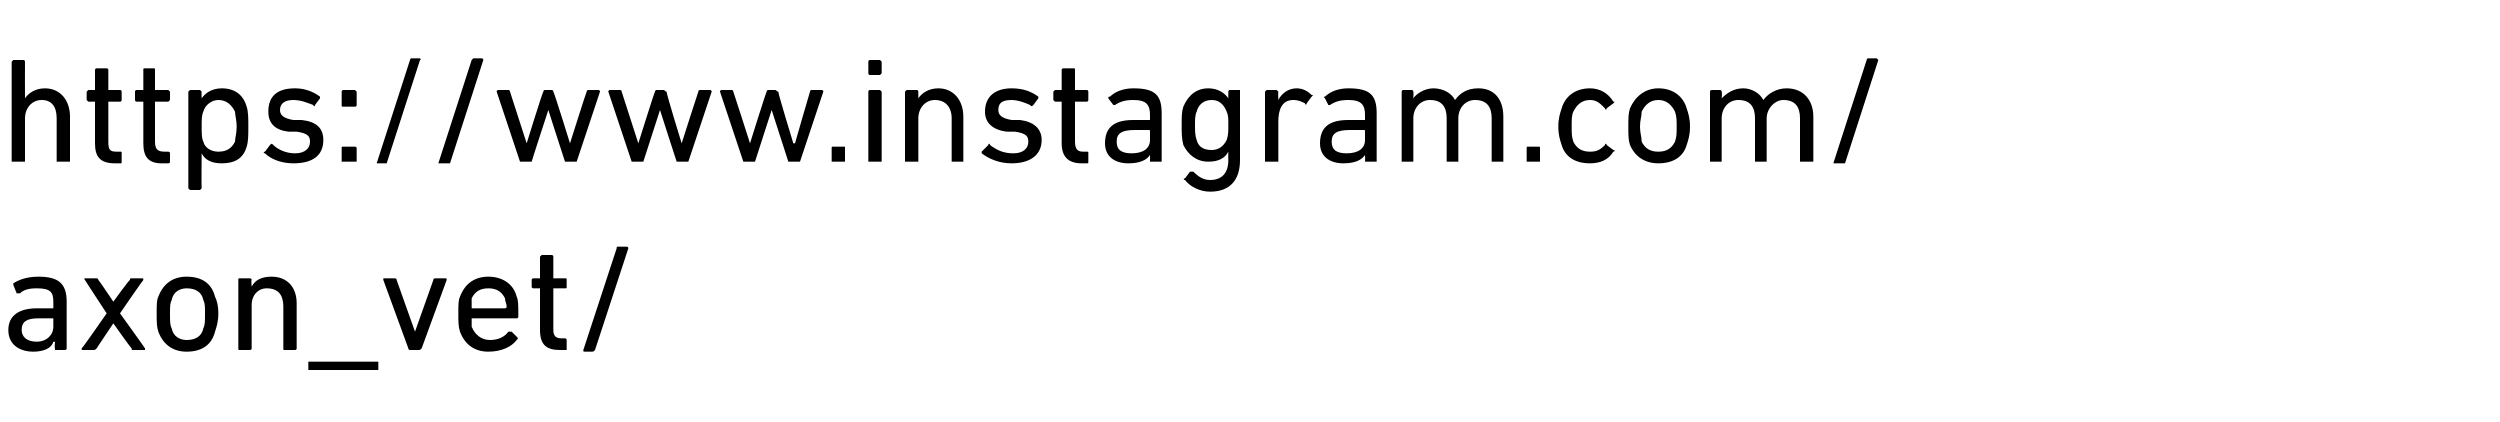 <?xml version="1.0" standalone="no"?><!DOCTYPE svg PUBLIC "-//W3C//DTD SVG 1.1//EN" "http://www.w3.org/Graphics/SVG/1.1/DTD/svg11.dtd"><svg xmlns="http://www.w3.org/2000/svg" version="1.1" width="150px" height="25.3px" viewBox="0 -3 150 25.3" style="top:-3px">  <desc>https://www.instagram.com/ axon_vet/</desc>  <defs/>  <g id="Polygon11704">    <path d="M 3.3 18 C 3.3 18 3.3 18 3.3 17.9 C 3.26 17.91 3.3 17.5 3.3 17.5 C 3.3 17.5 3.25 17.53 3.2 17.5 C 3.1 17.9 2.6 18.1 2 18.1 C 1.2 18.1 0.5 17.7 0.5 16.8 C 0.5 15.9 1.2 15.5 2.2 15.5 C 2.2 15.5 3.2 15.5 3.2 15.5 C 3.2 15.5 3.2 15.5 3.2 15.4 C 3.2 15.4 3.2 15.1 3.2 15.1 C 3.2 14.5 3 14.3 2.2 14.3 C 1.7 14.3 1.4 14.4 1.2 14.6 C 1.1 14.6 1.1 14.6 1 14.6 C 1 14.6 0.8 14.1 0.8 14.1 C 0.8 14.1 0.8 14 0.8 14 C 1.1 13.8 1.6 13.6 2.3 13.6 C 3.5 13.6 4 14 4 15.1 C 4 15.1 4 17.9 4 17.9 C 4 18 3.9 18 3.9 18 C 3.9 18 3.3 18 3.3 18 Z M 3.2 16.6 C 3.2 16.6 3.2 16.1 3.2 16.1 C 3.2 16.1 3.2 16.1 3.2 16.1 C 3.2 16.1 2.3 16.1 2.3 16.1 C 1.6 16.1 1.3 16.3 1.3 16.8 C 1.3 17.2 1.6 17.5 2.2 17.5 C 2.8 17.5 3.2 17.1 3.2 16.6 Z M 8 18 C 7.9 18 7.9 18 7.9 17.9 C 7.87 17.92 6.8 16.4 6.8 16.4 L 6.8 16.4 C 6.8 16.4 5.78 17.92 5.8 17.9 C 5.7 18 5.7 18 5.6 18 C 5.6 18 5 18 5 18 C 4.9 18 4.9 18 4.9 17.9 C 4.94 17.91 6.4 15.8 6.4 15.8 C 6.4 15.8 5.07 13.78 5.1 13.8 C 5 13.7 5.1 13.7 5.1 13.7 C 5.1 13.7 5.8 13.7 5.8 13.7 C 5.8 13.7 5.9 13.7 5.9 13.8 C 5.91 13.77 6.8 15.1 6.8 15.1 L 6.8 15.1 C 6.8 15.1 7.76 13.77 7.8 13.8 C 7.8 13.7 7.8 13.7 7.9 13.7 C 7.9 13.7 8.5 13.7 8.5 13.7 C 8.6 13.7 8.6 13.7 8.6 13.8 C 8.59 13.78 7.2 15.8 7.2 15.8 C 7.2 15.8 8.72 17.91 8.7 17.9 C 8.7 18 8.7 18 8.7 18 C 8.7 18 8 18 8 18 Z M 9.5 16.9 C 9.4 16.6 9.4 16.3 9.4 15.8 C 9.4 15.3 9.4 15 9.5 14.8 C 9.8 14 10.4 13.6 11.2 13.6 C 12.1 13.6 12.7 14 12.9 14.8 C 13 15 13.1 15.3 13.1 15.8 C 13.1 16.3 13 16.6 12.9 16.9 C 12.7 17.7 12.1 18.1 11.2 18.1 C 10.4 18.1 9.8 17.7 9.5 16.9 Z M 12.2 16.7 C 12.3 16.5 12.3 16.3 12.3 15.8 C 12.3 15.4 12.3 15.2 12.2 15 C 12.1 14.5 11.7 14.3 11.2 14.3 C 10.8 14.3 10.4 14.5 10.3 15 C 10.2 15.2 10.2 15.4 10.2 15.8 C 10.2 16.3 10.2 16.5 10.3 16.7 C 10.4 17.2 10.8 17.4 11.2 17.4 C 11.7 17.4 12.1 17.2 12.2 16.7 Z M 17.1 18 C 17 18 17 18 17 17.9 C 17 17.9 17 15.4 17 15.4 C 17 14.7 16.7 14.3 16 14.3 C 15.5 14.3 15.1 14.7 15.1 15.3 C 15.1 15.3 15.1 17.9 15.1 17.9 C 15.1 18 15 18 15 18 C 15 18 14.4 18 14.4 18 C 14.3 18 14.3 18 14.3 17.9 C 14.3 17.9 14.3 13.8 14.3 13.8 C 14.3 13.7 14.3 13.7 14.4 13.7 C 14.4 13.7 15 13.7 15 13.7 C 15 13.7 15.1 13.7 15.1 13.8 C 15.06 13.78 15.1 14.2 15.1 14.2 C 15.1 14.2 15.07 14.17 15.1 14.2 C 15.3 13.8 15.7 13.6 16.3 13.6 C 17.2 13.6 17.8 14.2 17.8 15.2 C 17.8 15.2 17.8 17.9 17.8 17.9 C 17.8 18 17.7 18 17.7 18 C 17.7 18 17.1 18 17.1 18 Z M 18.5 19.2 L 18.5 18.7 L 22.7 18.7 L 22.7 19.2 L 18.5 19.2 Z M 24.6 18 C 24.6 18 24.5 18 24.5 17.9 C 24.5 17.9 23 13.8 23 13.8 C 23 13.7 23 13.7 23 13.7 C 23 13.7 23.7 13.7 23.7 13.7 C 23.7 13.7 23.8 13.7 23.8 13.8 C 23.79 13.78 24.9 16.9 24.9 16.9 L 24.9 16.9 C 24.9 16.9 26.01 13.78 26 13.8 C 26 13.7 26.1 13.7 26.1 13.7 C 26.1 13.7 26.7 13.7 26.7 13.7 C 26.8 13.7 26.8 13.7 26.8 13.8 C 26.8 13.8 25.3 17.9 25.3 17.9 C 25.2 18 25.2 18 25.1 18 C 25.1 18 24.6 18 24.6 18 Z M 27.6 16.9 C 27.5 16.6 27.5 16.3 27.5 15.8 C 27.5 15.3 27.5 15 27.6 14.8 C 27.9 14 28.5 13.6 29.3 13.6 C 30.1 13.6 30.8 14 31 14.8 C 31.1 15 31.1 15.3 31.1 16 C 31.1 16 31.1 16.1 31 16.1 C 31 16.1 28.3 16.1 28.3 16.1 C 28.3 16.1 28.3 16.1 28.3 16.1 C 28.3 16.4 28.3 16.5 28.3 16.6 C 28.5 17.1 28.9 17.4 29.4 17.4 C 29.9 17.4 30.3 17.2 30.5 16.9 C 30.6 16.9 30.6 16.9 30.7 16.9 C 30.7 16.9 31 17.2 31 17.2 C 31.1 17.3 31.1 17.3 31 17.4 C 30.7 17.8 30.1 18.1 29.3 18.1 C 28.5 18.1 27.9 17.7 27.6 16.9 Z M 30.3 15.5 C 30.3 15.5 30.4 15.5 30.4 15.4 C 30.4 15.2 30.3 15.1 30.3 14.9 C 30.1 14.5 29.8 14.3 29.3 14.3 C 28.8 14.3 28.5 14.5 28.3 14.9 C 28.3 15.1 28.3 15.2 28.3 15.4 C 28.3 15.5 28.3 15.5 28.3 15.5 C 28.3 15.5 30.3 15.5 30.3 15.5 Z M 33.6 18 C 32.8 18 32.4 17.7 32.4 16.8 C 32.4 16.8 32.4 14.4 32.4 14.4 C 32.4 14.3 32.4 14.3 32.4 14.3 C 32.4 14.3 32 14.3 32 14.3 C 32 14.3 31.9 14.3 31.9 14.2 C 31.9 14.2 31.9 13.8 31.9 13.8 C 31.9 13.7 32 13.7 32 13.7 C 32 13.7 32.4 13.7 32.4 13.7 C 32.4 13.7 32.4 13.7 32.4 13.6 C 32.4 13.6 32.4 12.4 32.4 12.4 C 32.4 12.4 32.5 12.3 32.5 12.3 C 32.5 12.3 33.1 12.3 33.1 12.3 C 33.2 12.3 33.2 12.4 33.2 12.4 C 33.2 12.4 33.2 13.6 33.2 13.6 C 33.2 13.7 33.2 13.7 33.2 13.7 C 33.2 13.7 33.9 13.7 33.9 13.7 C 34 13.7 34 13.7 34 13.8 C 34 13.8 34 14.2 34 14.2 C 34 14.3 34 14.3 33.9 14.3 C 33.9 14.3 33.2 14.3 33.2 14.3 C 33.2 14.3 33.2 14.3 33.2 14.4 C 33.2 14.4 33.2 16.8 33.2 16.8 C 33.2 17.2 33.4 17.3 33.7 17.3 C 33.7 17.3 33.9 17.3 33.9 17.3 C 34 17.3 34 17.4 34 17.4 C 34 17.4 34 18 34 18 C 34 18 34 18 33.9 18 C 33.9 18 33.6 18 33.6 18 Z M 37 11.9 C 37 11.8 37 11.8 37.1 11.8 C 37.1 11.8 37.6 11.8 37.6 11.8 C 37.6 11.8 37.7 11.8 37.7 11.9 C 37.7 11.9 35.7 18 35.7 18 C 35.6 18.1 35.6 18.1 35.5 18.1 C 35.5 18.1 35.1 18.1 35.1 18.1 C 35 18.1 35 18.1 35 18 C 35 18 37 11.9 37 11.9 Z " stroke="none" fill="#000"/>  </g>  <g id="Polygon11703">    <path d="M 3.5 6.7 C 3.5 6.7 3.4 6.7 3.4 6.7 C 3.4 6.7 3.4 4.1 3.4 4.1 C 3.4 3.4 3.1 3 2.5 3 C 1.9 3 1.5 3.5 1.5 4.1 C 1.5 4.1 1.5 6.7 1.5 6.7 C 1.5 6.7 1.5 6.7 1.4 6.7 C 1.4 6.7 0.8 6.7 0.8 6.7 C 0.8 6.7 0.7 6.7 0.7 6.7 C 0.7 6.7 0.7 0.7 0.7 0.7 C 0.7 0.7 0.8 0.6 0.8 0.6 C 0.8 0.6 1.4 0.6 1.4 0.6 C 1.5 0.6 1.5 0.7 1.5 0.7 C 1.49 0.72 1.5 2.9 1.5 2.9 C 1.5 2.9 1.5 2.92 1.5 2.9 C 1.7 2.6 2.1 2.3 2.7 2.3 C 3.6 2.3 4.2 3 4.2 4 C 4.2 4 4.2 6.7 4.2 6.7 C 4.2 6.7 4.2 6.7 4.1 6.7 C 4.1 6.7 3.5 6.7 3.5 6.7 Z M 6.9 6.8 C 6 6.8 5.7 6.4 5.7 5.6 C 5.7 5.6 5.7 3.1 5.7 3.1 C 5.7 3.1 5.7 3.1 5.7 3.1 C 5.7 3.1 5.3 3.1 5.3 3.1 C 5.3 3.1 5.2 3 5.2 3 C 5.2 3 5.2 2.5 5.2 2.5 C 5.2 2.5 5.3 2.4 5.3 2.4 C 5.3 2.4 5.7 2.4 5.7 2.4 C 5.7 2.4 5.7 2.4 5.7 2.4 C 5.7 2.4 5.7 1.2 5.7 1.2 C 5.7 1.1 5.8 1.1 5.8 1.1 C 5.8 1.1 6.4 1.1 6.4 1.1 C 6.4 1.1 6.5 1.1 6.5 1.2 C 6.5 1.2 6.5 2.4 6.5 2.4 C 6.5 2.4 6.5 2.4 6.5 2.4 C 6.5 2.4 7.2 2.4 7.2 2.4 C 7.3 2.4 7.3 2.5 7.3 2.5 C 7.3 2.5 7.3 3 7.3 3 C 7.3 3 7.3 3.1 7.2 3.1 C 7.2 3.1 6.5 3.1 6.5 3.1 C 6.5 3.1 6.5 3.1 6.5 3.1 C 6.5 3.1 6.5 5.5 6.5 5.5 C 6.5 6 6.6 6.1 7 6.1 C 7 6.1 7.2 6.1 7.2 6.1 C 7.3 6.1 7.3 6.1 7.3 6.2 C 7.3 6.2 7.3 6.7 7.3 6.7 C 7.3 6.8 7.3 6.8 7.2 6.8 C 7.2 6.8 6.9 6.8 6.9 6.8 Z M 9.7 6.8 C 8.9 6.8 8.6 6.4 8.6 5.6 C 8.6 5.6 8.6 3.1 8.6 3.1 C 8.6 3.1 8.6 3.1 8.5 3.1 C 8.5 3.1 8.2 3.1 8.2 3.1 C 8.1 3.1 8.1 3 8.1 3 C 8.1 3 8.1 2.5 8.1 2.5 C 8.1 2.5 8.1 2.4 8.2 2.4 C 8.2 2.4 8.5 2.4 8.5 2.4 C 8.6 2.4 8.6 2.4 8.6 2.4 C 8.6 2.4 8.6 1.2 8.6 1.2 C 8.6 1.1 8.6 1.1 8.7 1.1 C 8.7 1.1 9.2 1.1 9.2 1.1 C 9.3 1.1 9.3 1.1 9.3 1.2 C 9.3 1.2 9.3 2.4 9.3 2.4 C 9.3 2.4 9.3 2.4 9.4 2.4 C 9.4 2.4 10.1 2.4 10.1 2.4 C 10.1 2.4 10.2 2.5 10.2 2.5 C 10.2 2.5 10.2 3 10.2 3 C 10.2 3 10.1 3.1 10.1 3.1 C 10.1 3.1 9.4 3.1 9.4 3.1 C 9.3 3.1 9.3 3.1 9.3 3.1 C 9.3 3.1 9.3 5.5 9.3 5.5 C 9.3 6 9.5 6.1 9.9 6.1 C 9.9 6.1 10.1 6.1 10.1 6.1 C 10.1 6.1 10.2 6.1 10.2 6.2 C 10.2 6.2 10.2 6.7 10.2 6.7 C 10.2 6.8 10.1 6.8 10.1 6.8 C 10.1 6.8 9.7 6.8 9.7 6.8 Z M 11.4 8.4 C 11.4 8.4 11.3 8.3 11.3 8.3 C 11.3 8.3 11.3 2.5 11.3 2.5 C 11.3 2.5 11.4 2.4 11.4 2.4 C 11.4 2.4 12 2.4 12 2.4 C 12 2.4 12.1 2.5 12.1 2.5 C 12.08 2.53 12.1 2.9 12.1 2.9 C 12.1 2.9 12.09 2.93 12.1 2.9 C 12.3 2.6 12.7 2.3 13.3 2.3 C 14.1 2.3 14.6 2.7 14.8 3.4 C 14.9 3.7 14.9 4.1 14.9 4.6 C 14.9 5.1 14.9 5.5 14.8 5.8 C 14.6 6.5 14.1 6.8 13.3 6.8 C 12.7 6.8 12.3 6.6 12.1 6.2 C 12.09 6.25 12.1 6.2 12.1 6.2 C 12.1 6.2 12.08 8.28 12.1 8.3 C 12.1 8.3 12 8.4 12 8.4 C 12 8.4 11.4 8.4 11.4 8.4 Z M 14.1 5.5 C 14.1 5.3 14.2 5 14.2 4.6 C 14.2 4.2 14.1 3.9 14.1 3.7 C 13.9 3.3 13.6 3 13.1 3 C 12.7 3 12.3 3.3 12.2 3.7 C 12.1 3.9 12.1 4.2 12.1 4.6 C 12.1 5 12.1 5.3 12.2 5.5 C 12.3 5.9 12.7 6.1 13.1 6.1 C 13.6 6.1 13.9 5.9 14.1 5.5 Z M 15.9 6.2 C 15.8 6.2 15.8 6.1 15.9 6.1 C 15.9 6.1 16.2 5.7 16.2 5.7 C 16.3 5.6 16.3 5.6 16.4 5.7 C 16.7 6 17.2 6.2 17.7 6.2 C 18.3 6.2 18.6 5.9 18.6 5.5 C 18.6 5.2 18.5 5 17.8 4.9 C 17.8 4.9 17.3 4.9 17.3 4.9 C 16.5 4.8 16.1 4.4 16.1 3.7 C 16.1 2.8 16.6 2.3 17.7 2.3 C 18.3 2.3 18.8 2.5 19.2 2.8 C 19.2 2.8 19.2 2.9 19.2 2.9 C 19.2 2.9 18.9 3.3 18.9 3.3 C 18.9 3.4 18.8 3.4 18.8 3.3 C 18.5 3.2 18.1 3 17.6 3 C 17.1 3 16.8 3.2 16.8 3.6 C 16.8 3.9 17 4.1 17.6 4.2 C 17.6 4.2 18.1 4.2 18.1 4.2 C 19 4.3 19.4 4.7 19.4 5.4 C 19.4 6.3 18.8 6.8 17.6 6.8 C 16.8 6.8 16.2 6.5 15.9 6.2 Z M 20.5 3.3 C 20.5 3.3 20.5 2.5 20.5 2.5 C 20.5 2.5 20.5 2.4 20.6 2.4 C 20.6 2.4 21.3 2.4 21.3 2.4 C 21.3 2.4 21.4 2.5 21.4 2.5 C 21.4 2.5 21.4 3.3 21.4 3.3 C 21.4 3.4 21.3 3.4 21.3 3.4 C 21.3 3.4 20.6 3.4 20.6 3.4 C 20.5 3.4 20.5 3.4 20.5 3.3 Z M 20.5 5.9 C 20.5 5.8 20.5 5.8 20.6 5.8 C 20.6 5.8 21.3 5.8 21.3 5.8 C 21.3 5.8 21.4 5.8 21.4 5.9 C 21.4 5.9 21.4 6.7 21.4 6.7 C 21.4 6.7 21.3 6.7 21.3 6.7 C 21.3 6.7 20.6 6.7 20.6 6.7 C 20.5 6.7 20.5 6.7 20.5 6.7 C 20.5 6.7 20.5 5.9 20.5 5.9 Z M 24.6 0.6 C 24.6 0.6 24.6 0.5 24.7 0.5 C 24.7 0.5 25.2 0.5 25.2 0.5 C 25.2 0.5 25.3 0.6 25.2 0.6 C 25.2 0.6 23.2 6.8 23.2 6.8 C 23.2 6.8 23.2 6.8 23.1 6.8 C 23.1 6.8 22.6 6.8 22.6 6.8 C 22.6 6.8 22.6 6.8 22.6 6.8 C 22.6 6.8 24.6 0.6 24.6 0.6 Z M 28.3 0.6 C 28.3 0.6 28.4 0.5 28.4 0.5 C 28.4 0.5 28.9 0.5 28.9 0.5 C 29 0.5 29 0.6 29 0.6 C 29 0.6 27 6.8 27 6.8 C 27 6.8 26.9 6.8 26.9 6.8 C 26.9 6.8 26.4 6.8 26.4 6.8 C 26.3 6.8 26.3 6.8 26.3 6.8 C 26.3 6.8 28.3 0.6 28.3 0.6 Z M 34 6.7 C 33.9 6.7 33.9 6.7 33.9 6.7 C 33.88 6.66 32.9 3.6 32.9 3.6 L 32.9 3.6 C 32.9 3.6 31.9 6.66 31.9 6.7 C 31.9 6.7 31.9 6.7 31.8 6.7 C 31.8 6.7 31.3 6.7 31.3 6.7 C 31.2 6.7 31.2 6.7 31.2 6.7 C 31.2 6.7 29.8 2.5 29.8 2.5 C 29.8 2.5 29.8 2.4 29.9 2.4 C 29.9 2.4 30.5 2.4 30.5 2.4 C 30.6 2.4 30.6 2.5 30.6 2.5 C 30.61 2.53 31.6 5.6 31.6 5.6 L 31.6 5.6 C 31.6 5.6 32.55 2.53 32.6 2.5 C 32.6 2.5 32.6 2.4 32.7 2.4 C 32.7 2.4 33.1 2.4 33.1 2.4 C 33.2 2.4 33.2 2.5 33.2 2.5 C 33.25 2.53 34.2 5.6 34.2 5.6 L 34.2 5.6 C 34.2 5.6 35.17 2.53 35.2 2.5 C 35.2 2.5 35.2 2.4 35.3 2.4 C 35.3 2.4 35.9 2.4 35.9 2.4 C 36 2.4 36 2.5 36 2.5 C 36 2.5 34.6 6.7 34.6 6.7 C 34.6 6.7 34.6 6.7 34.5 6.7 C 34.5 6.7 34 6.7 34 6.7 Z M 40.7 6.7 C 40.6 6.7 40.6 6.7 40.6 6.7 C 40.58 6.66 39.6 3.6 39.6 3.6 L 39.6 3.6 C 39.6 3.6 38.61 6.66 38.6 6.7 C 38.6 6.7 38.6 6.7 38.5 6.7 C 38.5 6.7 38 6.7 38 6.7 C 37.9 6.7 37.9 6.7 37.9 6.7 C 37.9 6.7 36.5 2.5 36.5 2.5 C 36.5 2.5 36.5 2.4 36.6 2.4 C 36.6 2.4 37.2 2.4 37.2 2.4 C 37.3 2.4 37.3 2.5 37.3 2.5 C 37.31 2.53 38.3 5.6 38.3 5.6 L 38.3 5.6 C 38.3 5.6 39.26 2.53 39.3 2.5 C 39.3 2.5 39.3 2.4 39.4 2.4 C 39.4 2.4 39.8 2.4 39.8 2.4 C 39.9 2.4 39.9 2.5 40 2.5 C 39.95 2.53 40.9 5.6 40.9 5.6 L 40.9 5.6 C 40.9 5.6 41.88 2.53 41.9 2.5 C 41.9 2.5 41.9 2.4 42 2.4 C 42 2.4 42.6 2.4 42.6 2.4 C 42.7 2.4 42.7 2.5 42.7 2.5 C 42.7 2.5 41.3 6.7 41.3 6.7 C 41.3 6.7 41.3 6.7 41.2 6.7 C 41.2 6.7 40.7 6.7 40.7 6.7 Z M 47.4 6.7 C 47.3 6.7 47.3 6.7 47.3 6.7 C 47.29 6.66 46.3 3.6 46.3 3.6 L 46.3 3.6 C 46.3 3.6 45.31 6.66 45.3 6.7 C 45.3 6.7 45.3 6.7 45.2 6.7 C 45.2 6.7 44.7 6.7 44.7 6.7 C 44.6 6.7 44.6 6.7 44.6 6.7 C 44.6 6.7 43.2 2.5 43.2 2.5 C 43.2 2.5 43.2 2.4 43.3 2.4 C 43.3 2.4 43.9 2.4 43.9 2.4 C 44 2.4 44 2.5 44 2.5 C 44.02 2.53 45 5.6 45 5.6 L 45 5.6 C 45 5.6 45.96 2.53 46 2.5 C 46 2.5 46 2.4 46.1 2.4 C 46.1 2.4 46.5 2.4 46.5 2.4 C 46.6 2.4 46.6 2.5 46.7 2.5 C 46.66 2.53 47.6 5.6 47.6 5.6 L 47.7 5.6 C 47.7 5.6 48.58 2.53 48.6 2.5 C 48.6 2.5 48.6 2.4 48.7 2.4 C 48.7 2.4 49.3 2.4 49.3 2.4 C 49.4 2.4 49.4 2.5 49.4 2.5 C 49.4 2.5 48 6.7 48 6.7 C 48 6.7 48 6.7 47.9 6.7 C 47.9 6.7 47.4 6.7 47.4 6.7 Z M 49.9 5.9 C 49.9 5.8 49.9 5.8 50 5.8 C 50 5.8 50.7 5.8 50.7 5.8 C 50.7 5.8 50.7 5.8 50.7 5.9 C 50.7 5.9 50.7 6.7 50.7 6.7 C 50.7 6.7 50.7 6.7 50.7 6.7 C 50.7 6.7 50 6.7 50 6.7 C 49.9 6.7 49.9 6.7 49.9 6.7 C 49.9 6.7 49.9 5.9 49.9 5.9 Z M 52.2 1.5 C 52.1 1.5 52.1 1.4 52.1 1.4 C 52.1 1.4 52.1 0.7 52.1 0.7 C 52.1 0.7 52.1 0.6 52.2 0.6 C 52.2 0.6 52.8 0.6 52.8 0.6 C 52.8 0.6 52.9 0.7 52.9 0.7 C 52.9 0.7 52.9 1.4 52.9 1.4 C 52.9 1.4 52.8 1.5 52.8 1.5 C 52.8 1.5 52.2 1.5 52.2 1.5 Z M 52.2 6.7 C 52.1 6.7 52.1 6.7 52.1 6.7 C 52.1 6.7 52.1 2.5 52.1 2.5 C 52.1 2.5 52.1 2.4 52.2 2.4 C 52.2 2.4 52.8 2.4 52.8 2.4 C 52.8 2.4 52.9 2.5 52.9 2.5 C 52.9 2.5 52.9 6.7 52.9 6.7 C 52.9 6.7 52.8 6.7 52.8 6.7 C 52.8 6.7 52.2 6.7 52.2 6.7 Z M 57.1 6.7 C 57.1 6.7 57.1 6.7 57.1 6.7 C 57.1 6.7 57.1 4.1 57.1 4.1 C 57.1 3.4 56.7 3 56.1 3 C 55.5 3 55.1 3.5 55.1 4.1 C 55.1 4.1 55.1 6.7 55.1 6.7 C 55.1 6.7 55.1 6.7 55 6.7 C 55 6.7 54.4 6.7 54.4 6.7 C 54.4 6.7 54.3 6.7 54.3 6.7 C 54.3 6.7 54.3 2.5 54.3 2.5 C 54.3 2.5 54.4 2.4 54.4 2.4 C 54.4 2.4 55 2.4 55 2.4 C 55.1 2.4 55.1 2.5 55.1 2.5 C 55.1 2.53 55.1 2.9 55.1 2.9 C 55.1 2.9 55.11 2.92 55.1 2.9 C 55.3 2.6 55.7 2.3 56.3 2.3 C 57.2 2.3 57.8 3 57.8 4 C 57.8 4 57.8 6.7 57.8 6.7 C 57.8 6.7 57.8 6.7 57.7 6.7 C 57.7 6.7 57.1 6.7 57.1 6.7 Z M 58.9 6.2 C 58.9 6.2 58.9 6.1 58.9 6.1 C 58.9 6.1 59.3 5.7 59.3 5.7 C 59.3 5.6 59.4 5.6 59.4 5.7 C 59.8 6 60.2 6.2 60.8 6.2 C 61.4 6.2 61.7 5.9 61.7 5.5 C 61.7 5.2 61.6 5 60.9 4.9 C 60.9 4.9 60.4 4.9 60.4 4.9 C 59.6 4.8 59.1 4.4 59.1 3.7 C 59.1 2.8 59.7 2.3 60.7 2.3 C 61.4 2.3 61.9 2.5 62.3 2.8 C 62.3 2.8 62.3 2.9 62.3 2.9 C 62.3 2.9 62 3.3 62 3.3 C 61.9 3.4 61.9 3.4 61.8 3.3 C 61.6 3.2 61.1 3 60.7 3 C 60.1 3 59.9 3.2 59.9 3.6 C 59.9 3.9 60.1 4.1 60.7 4.2 C 60.7 4.2 61.2 4.2 61.2 4.2 C 62 4.3 62.5 4.7 62.5 5.4 C 62.5 6.3 61.8 6.8 60.7 6.8 C 59.9 6.8 59.3 6.5 58.9 6.2 Z M 64.9 6.8 C 64.1 6.8 63.7 6.4 63.7 5.6 C 63.7 5.6 63.7 3.1 63.7 3.1 C 63.7 3.1 63.7 3.1 63.7 3.1 C 63.7 3.1 63.3 3.1 63.3 3.1 C 63.3 3.1 63.2 3 63.2 3 C 63.2 3 63.2 2.5 63.2 2.5 C 63.2 2.5 63.3 2.4 63.3 2.4 C 63.3 2.4 63.7 2.4 63.7 2.4 C 63.7 2.4 63.7 2.4 63.7 2.4 C 63.7 2.4 63.7 1.2 63.7 1.2 C 63.7 1.1 63.8 1.1 63.8 1.1 C 63.8 1.1 64.4 1.1 64.4 1.1 C 64.5 1.1 64.5 1.1 64.5 1.2 C 64.5 1.2 64.5 2.4 64.5 2.4 C 64.5 2.4 64.5 2.4 64.5 2.4 C 64.5 2.4 65.2 2.4 65.2 2.4 C 65.3 2.4 65.3 2.5 65.3 2.5 C 65.3 2.5 65.3 3 65.3 3 C 65.3 3 65.3 3.1 65.2 3.1 C 65.2 3.1 64.5 3.1 64.5 3.1 C 64.5 3.1 64.5 3.1 64.5 3.1 C 64.5 3.1 64.5 5.5 64.5 5.5 C 64.5 6 64.7 6.1 65 6.1 C 65 6.1 65.2 6.1 65.2 6.1 C 65.3 6.1 65.3 6.1 65.3 6.2 C 65.3 6.2 65.3 6.7 65.3 6.7 C 65.3 6.8 65.3 6.8 65.2 6.8 C 65.2 6.8 64.9 6.8 64.9 6.8 Z M 69.1 6.7 C 69 6.7 69 6.7 69 6.7 C 69.01 6.66 69 6.3 69 6.3 C 69 6.3 69 6.28 69 6.3 C 68.8 6.6 68.4 6.8 67.7 6.8 C 66.9 6.8 66.3 6.4 66.3 5.6 C 66.3 4.6 66.9 4.2 68 4.2 C 68 4.2 68.9 4.2 68.9 4.2 C 69 4.2 69 4.2 69 4.2 C 69 4.2 69 3.9 69 3.9 C 69 3.3 68.8 3 68 3 C 67.5 3 67.2 3.1 66.9 3.3 C 66.9 3.3 66.8 3.3 66.8 3.3 C 66.8 3.3 66.5 2.9 66.5 2.9 C 66.5 2.8 66.5 2.8 66.6 2.8 C 66.9 2.5 67.4 2.3 68 2.3 C 69.3 2.3 69.7 2.7 69.7 3.8 C 69.7 3.8 69.7 6.7 69.7 6.7 C 69.7 6.7 69.7 6.7 69.6 6.7 C 69.6 6.7 69.1 6.7 69.1 6.7 Z M 69 5.4 C 69 5.4 69 4.9 69 4.9 C 69 4.8 69 4.8 68.9 4.8 C 68.9 4.8 68.1 4.8 68.1 4.8 C 67.3 4.8 67 5 67 5.5 C 67 6 67.3 6.2 67.9 6.2 C 68.6 6.2 69 5.9 69 5.4 Z M 71.1 7.8 C 71 7.8 71 7.7 71.1 7.7 C 71.1 7.7 71.4 7.3 71.4 7.3 C 71.5 7.3 71.5 7.3 71.6 7.3 C 71.9 7.6 72.2 7.8 72.6 7.8 C 73.3 7.8 73.7 7.4 73.7 6.6 C 73.69 6.61 73.7 6.1 73.7 6.1 C 73.7 6.1 73.68 6.1 73.7 6.1 C 73.5 6.5 73.1 6.7 72.5 6.7 C 71.8 6.7 71.3 6.3 71 5.7 C 70.9 5.3 70.9 5 70.9 4.5 C 70.9 4 70.9 3.7 71 3.4 C 71.3 2.7 71.8 2.3 72.5 2.3 C 73.1 2.3 73.5 2.6 73.7 2.9 C 73.68 2.93 73.7 2.9 73.7 2.9 C 73.7 2.9 73.69 2.53 73.7 2.5 C 73.7 2.5 73.7 2.4 73.8 2.4 C 73.8 2.4 74.4 2.4 74.4 2.4 C 74.4 2.4 74.4 2.5 74.4 2.5 C 74.4 2.5 74.4 6.6 74.4 6.6 C 74.4 7.8 73.8 8.5 72.6 8.5 C 72 8.5 71.4 8.2 71.1 7.8 Z M 73.6 5.4 C 73.7 5.1 73.7 4.9 73.7 4.5 C 73.7 4.1 73.7 3.9 73.6 3.7 C 73.4 3.2 73.1 3 72.7 3 C 72.2 3 71.9 3.3 71.8 3.7 C 71.7 3.9 71.7 4.2 71.7 4.5 C 71.7 4.9 71.7 5.1 71.8 5.4 C 71.9 5.8 72.2 6 72.7 6 C 73.1 6 73.4 5.8 73.6 5.4 Z M 76 6.7 C 76 6.7 75.9 6.7 75.9 6.7 C 75.9 6.7 75.9 2.5 75.9 2.5 C 75.9 2.5 76 2.4 76 2.4 C 76 2.4 76.6 2.4 76.6 2.4 C 76.6 2.4 76.7 2.5 76.7 2.5 C 76.68 2.53 76.7 3 76.7 3 C 76.7 3 76.69 2.97 76.7 3 C 76.9 2.6 77.3 2.3 77.8 2.3 C 78.2 2.3 78.5 2.5 78.7 2.7 C 78.8 2.7 78.8 2.7 78.7 2.8 C 78.7 2.8 78.4 3.2 78.4 3.2 C 78.4 3.3 78.3 3.3 78.3 3.2 C 78.1 3.1 77.9 3 77.6 3 C 76.9 3 76.7 3.6 76.7 4.3 C 76.7 4.3 76.7 6.7 76.7 6.7 C 76.7 6.7 76.6 6.7 76.6 6.7 C 76.6 6.7 76 6.7 76 6.7 Z M 82 6.7 C 82 6.7 81.9 6.7 81.9 6.7 C 81.92 6.66 81.9 6.3 81.9 6.3 C 81.9 6.3 81.91 6.28 81.9 6.3 C 81.7 6.6 81.3 6.8 80.6 6.8 C 79.8 6.8 79.2 6.4 79.2 5.6 C 79.2 4.6 79.8 4.2 80.9 4.2 C 80.9 4.2 81.8 4.2 81.8 4.2 C 81.9 4.2 81.9 4.2 81.9 4.2 C 81.9 4.2 81.9 3.9 81.9 3.9 C 81.9 3.3 81.7 3 80.9 3 C 80.4 3 80.1 3.1 79.8 3.3 C 79.8 3.3 79.7 3.3 79.7 3.3 C 79.7 3.3 79.5 2.9 79.5 2.9 C 79.4 2.8 79.4 2.8 79.5 2.8 C 79.8 2.5 80.3 2.3 80.9 2.3 C 82.2 2.3 82.6 2.7 82.6 3.8 C 82.6 3.8 82.6 6.7 82.6 6.7 C 82.6 6.7 82.6 6.7 82.5 6.7 C 82.5 6.7 82 6.7 82 6.7 Z M 81.9 5.4 C 81.9 5.4 81.9 4.9 81.9 4.9 C 81.9 4.8 81.9 4.8 81.8 4.8 C 81.8 4.8 81 4.8 81 4.8 C 80.2 4.8 79.9 5 79.9 5.5 C 79.9 6 80.2 6.2 80.8 6.2 C 81.5 6.2 81.9 5.9 81.9 5.4 Z M 89.6 6.7 C 89.5 6.7 89.5 6.7 89.5 6.7 C 89.5 6.7 89.5 4.1 89.5 4.1 C 89.5 3.4 89.2 3 88.5 3 C 87.9 3 87.5 3.5 87.5 4.1 C 87.5 4.1 87.5 6.7 87.5 6.7 C 87.5 6.7 87.5 6.7 87.4 6.7 C 87.4 6.7 86.9 6.7 86.9 6.7 C 86.8 6.7 86.8 6.7 86.8 6.7 C 86.8 6.7 86.8 4.1 86.8 4.1 C 86.8 3.4 86.5 3 85.8 3 C 85.2 3 84.8 3.5 84.8 4.1 C 84.8 4.1 84.8 6.7 84.8 6.7 C 84.8 6.7 84.8 6.7 84.7 6.7 C 84.7 6.7 84.2 6.7 84.2 6.7 C 84.1 6.7 84.1 6.7 84.1 6.7 C 84.1 6.7 84.1 2.5 84.1 2.5 C 84.1 2.5 84.1 2.4 84.2 2.4 C 84.2 2.4 84.7 2.4 84.7 2.4 C 84.8 2.4 84.8 2.5 84.8 2.5 C 84.82 2.53 84.8 2.9 84.8 2.9 C 84.8 2.9 84.83 2.92 84.8 2.9 C 85 2.6 85.5 2.3 86 2.3 C 86.6 2.3 87.1 2.6 87.3 3 C 87.3 3 87.3 3 87.3 3 C 87.6 2.6 88 2.3 88.7 2.3 C 89.7 2.3 90.2 3 90.2 4 C 90.2 4 90.2 6.7 90.2 6.7 C 90.2 6.7 90.2 6.7 90.2 6.7 C 90.2 6.7 89.6 6.7 89.6 6.7 Z M 91.6 5.9 C 91.6 5.8 91.6 5.8 91.7 5.8 C 91.7 5.8 92.3 5.8 92.3 5.8 C 92.4 5.8 92.4 5.8 92.4 5.9 C 92.4 5.9 92.4 6.7 92.4 6.7 C 92.4 6.7 92.4 6.7 92.3 6.7 C 92.3 6.7 91.7 6.7 91.7 6.7 C 91.6 6.7 91.6 6.7 91.6 6.7 C 91.6 6.7 91.6 5.9 91.6 5.9 Z M 93.7 3.5 C 93.9 2.8 94.5 2.3 95.4 2.3 C 96 2.3 96.5 2.6 96.8 3.1 C 96.9 3.1 96.9 3.1 96.8 3.2 C 96.8 3.2 96.4 3.5 96.4 3.5 C 96.4 3.6 96.3 3.6 96.3 3.5 C 96 3.2 95.8 3 95.4 3 C 94.9 3 94.6 3.3 94.4 3.7 C 94.3 3.9 94.3 4.2 94.3 4.6 C 94.3 5 94.3 5.2 94.4 5.5 C 94.6 5.9 94.9 6.1 95.4 6.1 C 95.8 6.1 96 6 96.3 5.7 C 96.3 5.6 96.4 5.6 96.4 5.7 C 96.4 5.7 96.8 6 96.8 6 C 96.9 6 96.9 6.1 96.8 6.1 C 96.5 6.6 96 6.8 95.4 6.8 C 94.5 6.8 93.9 6.4 93.7 5.7 C 93.6 5.4 93.5 5.1 93.5 4.6 C 93.5 4.1 93.6 3.8 93.7 3.5 Z M 97.8 5.7 C 97.7 5.4 97.7 5.1 97.7 4.6 C 97.7 4.1 97.7 3.8 97.8 3.5 C 98.1 2.8 98.7 2.3 99.5 2.3 C 100.4 2.3 101 2.8 101.2 3.5 C 101.3 3.8 101.4 4.1 101.4 4.6 C 101.4 5.1 101.3 5.4 101.2 5.7 C 101 6.4 100.4 6.8 99.5 6.8 C 98.7 6.8 98.1 6.4 97.8 5.7 Z M 100.5 5.5 C 100.6 5.2 100.6 5 100.6 4.6 C 100.6 4.2 100.6 4 100.5 3.7 C 100.3 3.3 100 3 99.5 3 C 99 3 98.7 3.3 98.5 3.7 C 98.5 4 98.4 4.2 98.4 4.6 C 98.4 5 98.5 5.2 98.5 5.5 C 98.7 5.9 99 6.1 99.5 6.1 C 100 6.1 100.3 5.9 100.5 5.5 Z M 108.1 6.7 C 108 6.7 108 6.7 108 6.7 C 108 6.7 108 4.1 108 4.1 C 108 3.4 107.7 3 107 3 C 106.5 3 106 3.5 106 4.1 C 106 4.1 106 6.7 106 6.7 C 106 6.7 106 6.7 106 6.7 C 106 6.7 105.4 6.7 105.4 6.7 C 105.3 6.7 105.3 6.7 105.3 6.7 C 105.3 6.7 105.3 4.1 105.3 4.1 C 105.3 3.4 105 3 104.3 3 C 103.7 3 103.3 3.5 103.3 4.1 C 103.3 4.1 103.3 6.7 103.3 6.7 C 103.3 6.7 103.3 6.7 103.2 6.7 C 103.2 6.7 102.7 6.7 102.7 6.7 C 102.6 6.7 102.6 6.7 102.6 6.7 C 102.6 6.7 102.6 2.5 102.6 2.5 C 102.6 2.5 102.6 2.4 102.7 2.4 C 102.7 2.4 103.2 2.4 103.2 2.4 C 103.3 2.4 103.3 2.5 103.3 2.5 C 103.34 2.53 103.3 2.9 103.3 2.9 C 103.3 2.9 103.34 2.92 103.3 2.9 C 103.6 2.6 104 2.3 104.6 2.3 C 105.1 2.3 105.6 2.6 105.8 3 C 105.8 3 105.8 3 105.8 3 C 106.1 2.6 106.6 2.3 107.2 2.3 C 108.2 2.3 108.8 3 108.8 4 C 108.8 4 108.8 6.7 108.8 6.7 C 108.8 6.7 108.7 6.7 108.7 6.7 C 108.7 6.7 108.1 6.7 108.1 6.7 Z M 112 0.6 C 112 0.6 112 0.5 112.1 0.5 C 112.1 0.5 112.6 0.5 112.6 0.5 C 112.6 0.5 112.7 0.6 112.7 0.6 C 112.7 0.6 110.7 6.8 110.7 6.8 C 110.6 6.8 110.6 6.8 110.5 6.8 C 110.5 6.8 110.1 6.8 110.1 6.8 C 110 6.8 110 6.8 110 6.8 C 110 6.8 112 0.6 112 0.6 Z " stroke="none" fill="#000"/>  </g></svg>